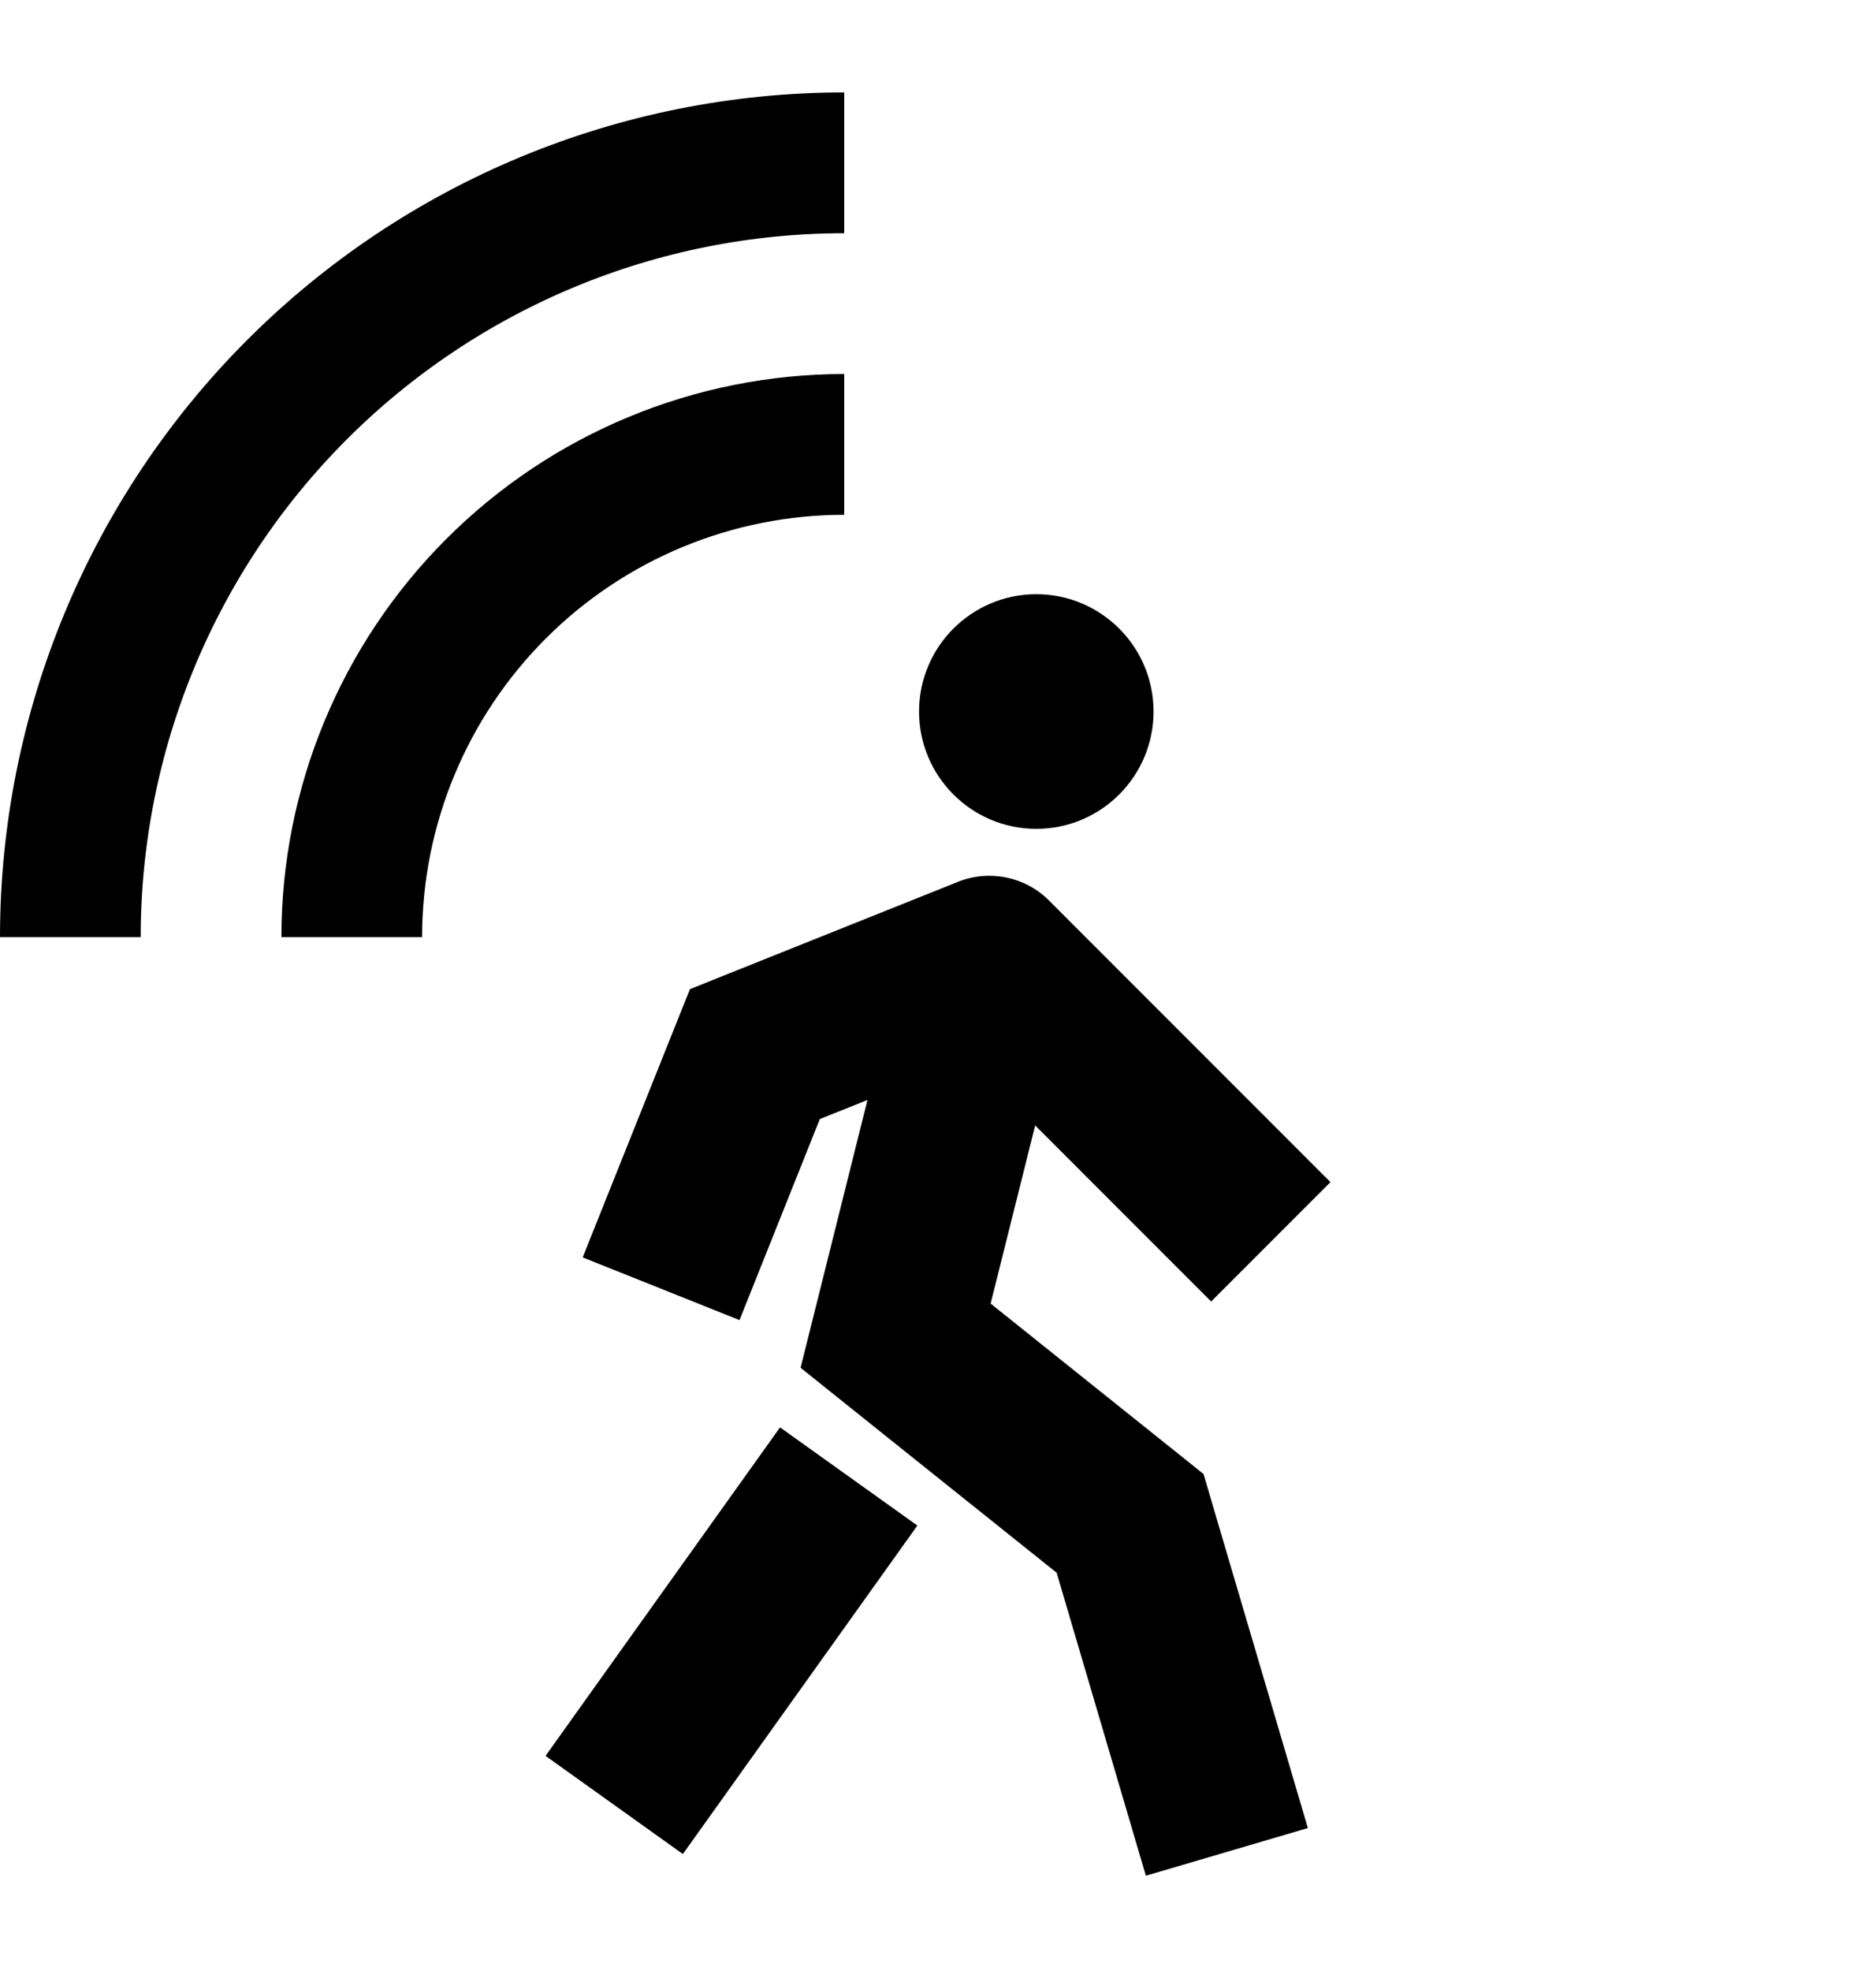 <svg width="20" height="21" viewBox="0 0 20 21" fill="none" xmlns="http://www.w3.org/2000/svg">
<g clip-path="url(#clip0_3089_43905)">
<path fill-rule="evenodd" clip-rule="evenodd" d="M11.048 8.831C11.738 8.831 12.298 8.271 12.298 7.581C12.298 6.891 11.738 6.331 11.048 6.331C10.358 6.331 9.798 6.891 9.798 7.581C9.798 8.271 10.358 8.831 11.048 8.831ZM11.184 9.595C10.93 9.34 10.548 9.262 10.214 9.395L7.714 10.395L7.356 10.539L7.212 10.897L6.212 13.397L7.884 14.065L8.74 11.923L9.248 11.72L8.675 14.013L8.535 14.573L8.986 14.934L11.265 16.757L12.216 19.985L13.943 19.477L12.911 15.977L12.831 15.705L12.61 15.528L10.561 13.889L11.036 11.991L12.912 13.867L14.184 12.595L11.184 9.595ZM8.316 15.208L5.816 18.708L7.28 19.754L9.78 16.254L8.316 15.208Z" fill="black"/>
<path d="M9 4.735C7.608 4.735 6.272 5.288 5.288 6.273C4.303 7.258 3.75 8.593 3.75 9.985" stroke="black" stroke-width="1.5"/>
<path d="M9 1.735C6.812 1.735 4.714 2.604 3.166 4.152C1.619 5.699 0.75 7.797 0.75 9.985" stroke="black" stroke-width="1.5"/>
</g>
<defs>
<clipPath id="clip0_3089_43905">
<rect width="20" height="20" fill="white" transform="translate(0 0.985)"/>
</clipPath>
</defs>
</svg>
